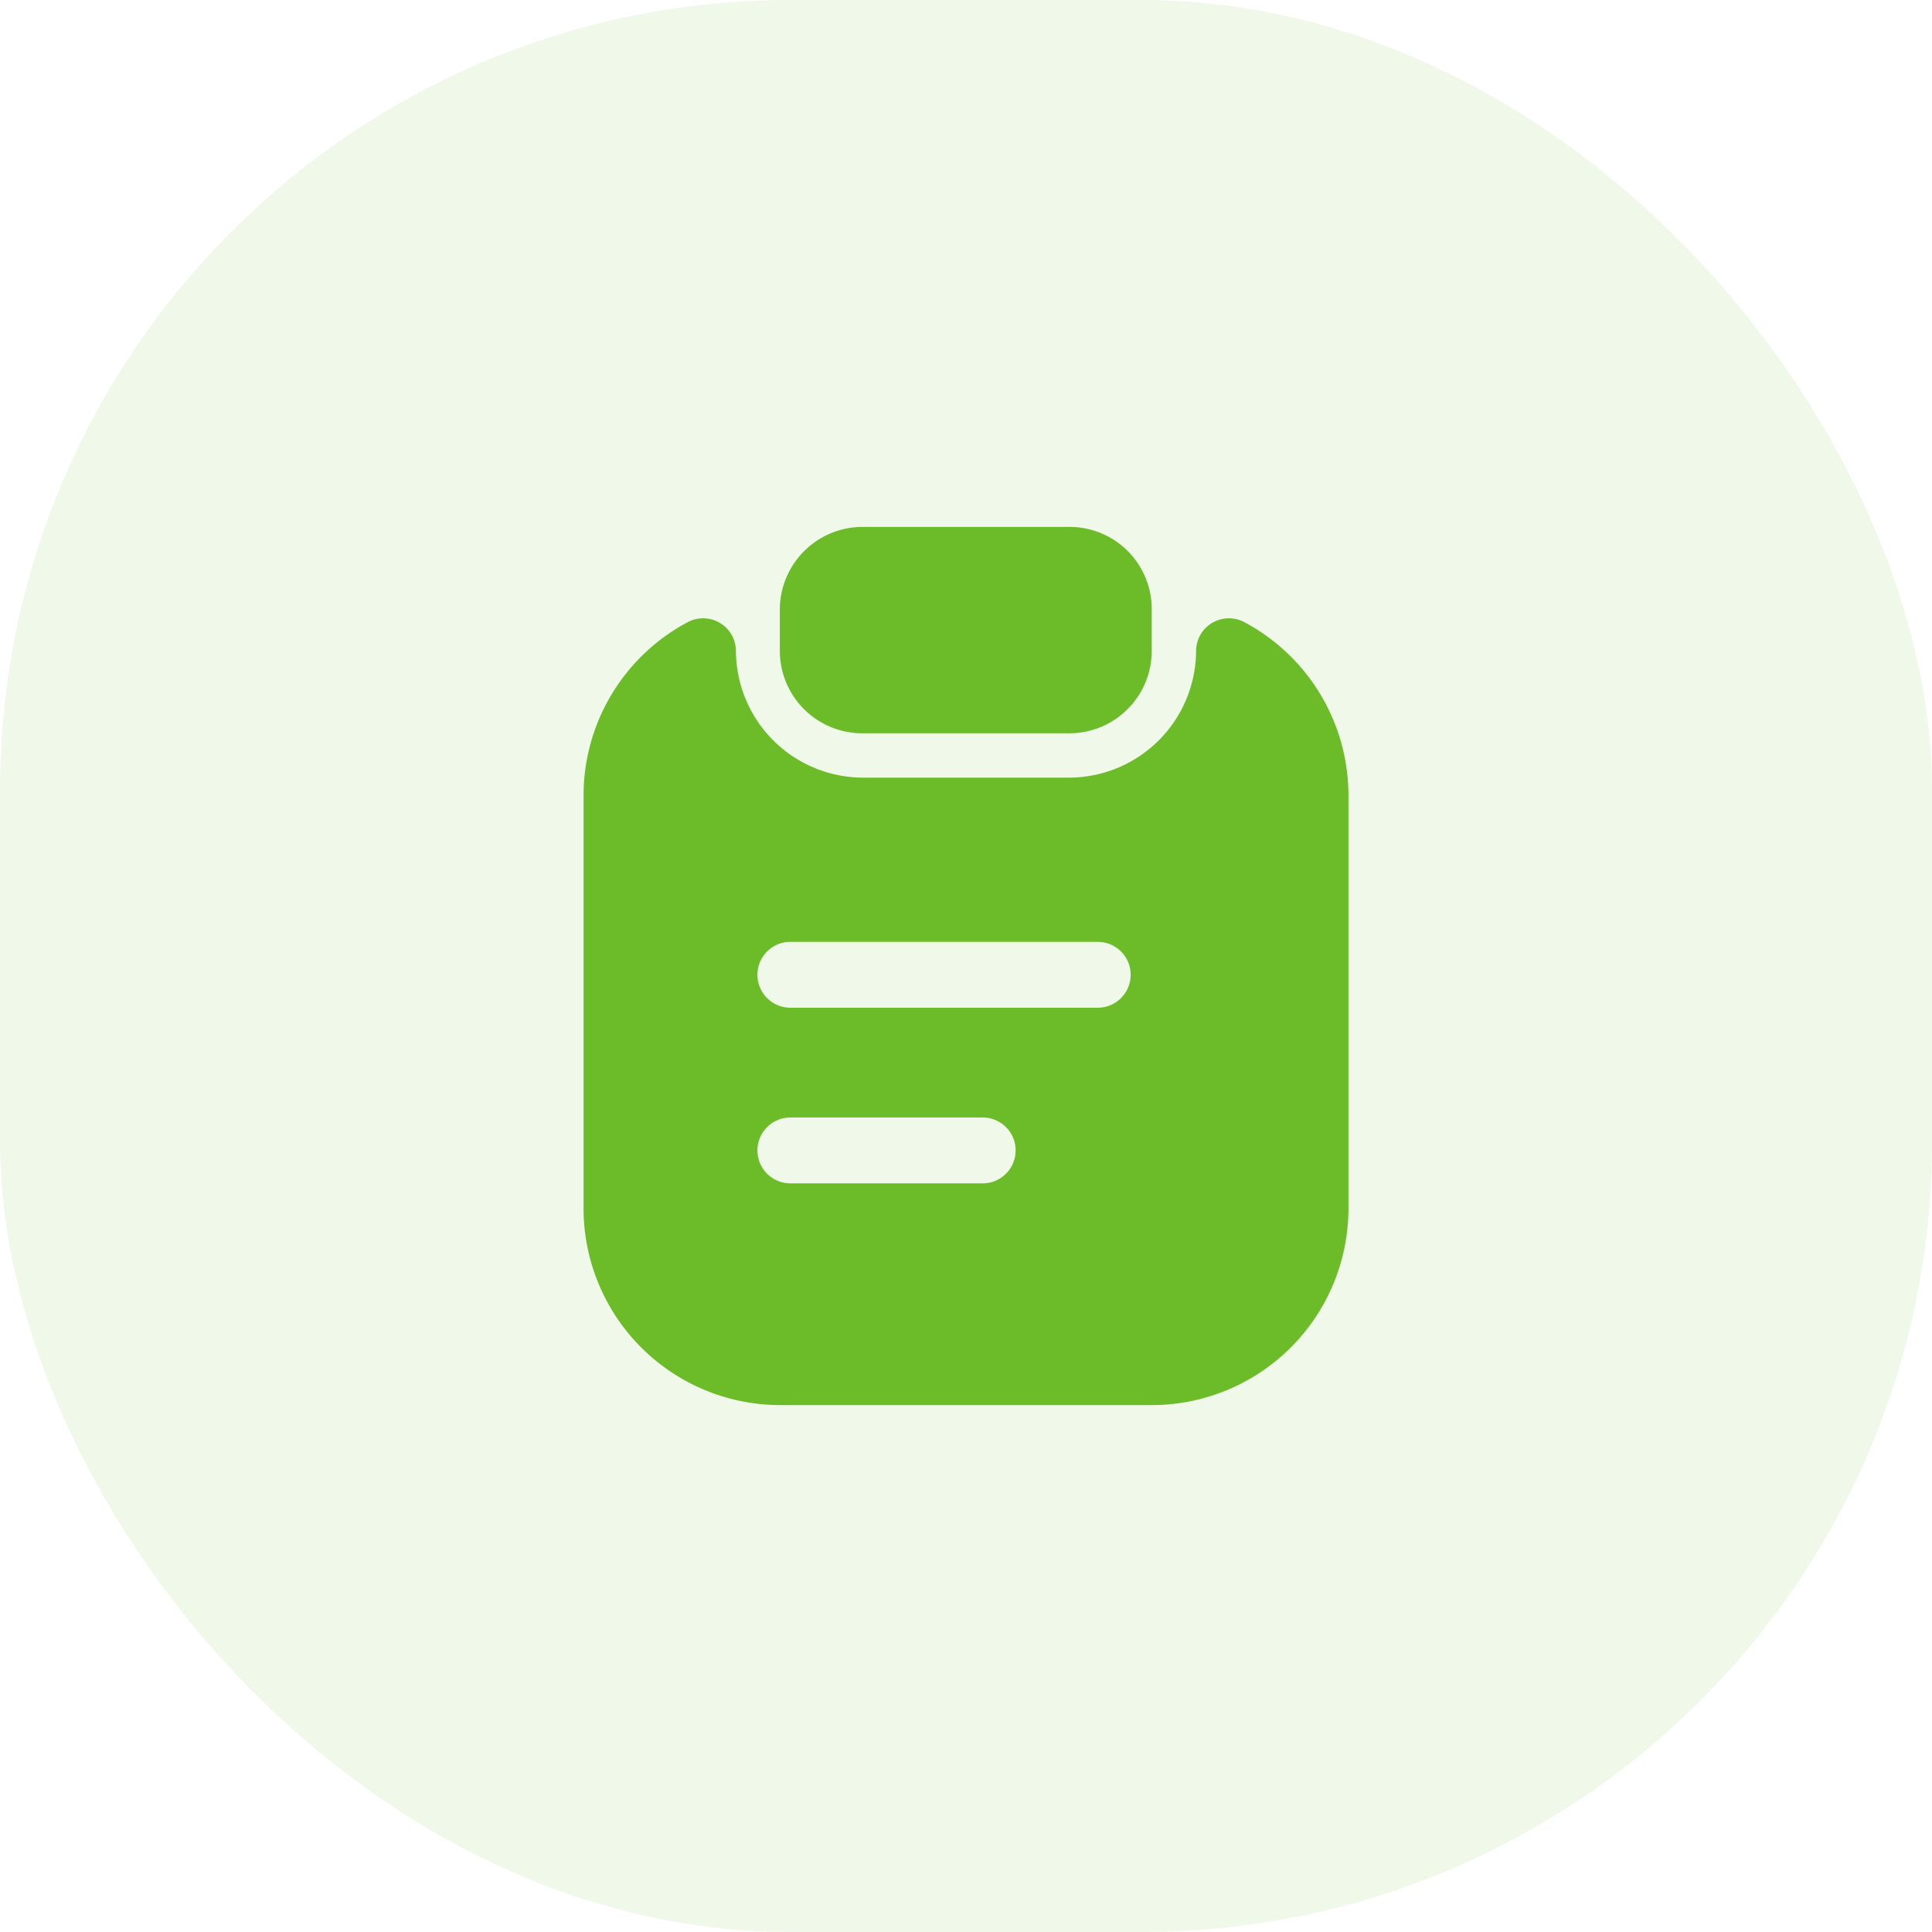 <svg xmlns="http://www.w3.org/2000/svg" width="44" height="44" viewBox="0 0 44 44">
  <g id="guide" transform="translate(-1013 -3129)">
    <rect id="Rectangle_2575" data-name="Rectangle 2575" width="44" height="44" rx="18" transform="translate(1013 3129)" fill="rgba(108,188,42,0.1)"/>
    <g id="vuesax_bold_clipboard-text" data-name="vuesax/bold/clipboard-text" transform="translate(915 2887)">
      <g id="clipboard-text">
        <path id="Vector" d="M6.59,0H1.89A1.886,1.886,0,0,0,0,1.88v.94A1.878,1.878,0,0,0,1.88,4.7H6.59A1.878,1.878,0,0,0,8.47,2.82V1.88A1.871,1.871,0,0,0,6.59,0Z" transform="translate(115.76 254)" fill="#6cbc2a"/>
        <path id="Vector-2" data-name="Vector" d="M13.95.737a2.9,2.9,0,0,1-2.89,2.89H6.36A2.9,2.9,0,0,1,3.47.737a.747.747,0,0,0-1.1-.65A4.472,4.472,0,0,0,0,4.037v9.41a4.481,4.481,0,0,0,4.47,4.47h8.48a4.481,4.481,0,0,0,4.47-4.47V4.037A4.472,4.472,0,0,0,15.05.087.747.747,0,0,0,13.95.737ZM9.09,12.867H4.71a.75.75,0,0,1,0-1.5H9.09a.75.75,0,0,1,0,1.5Zm2.62-4h-7a.75.75,0,0,1,0-1.5h7a.75.75,0,0,1,0,1.5Z" transform="translate(111.29 256.083)" fill="#6cbc2a"/>
        <path id="Vector-3" data-name="Vector" d="M0,0H24V24H0Z" transform="translate(132 276) rotate(180)" fill="none" opacity="0"/>
      </g>
    </g>
  </g>
</svg>
